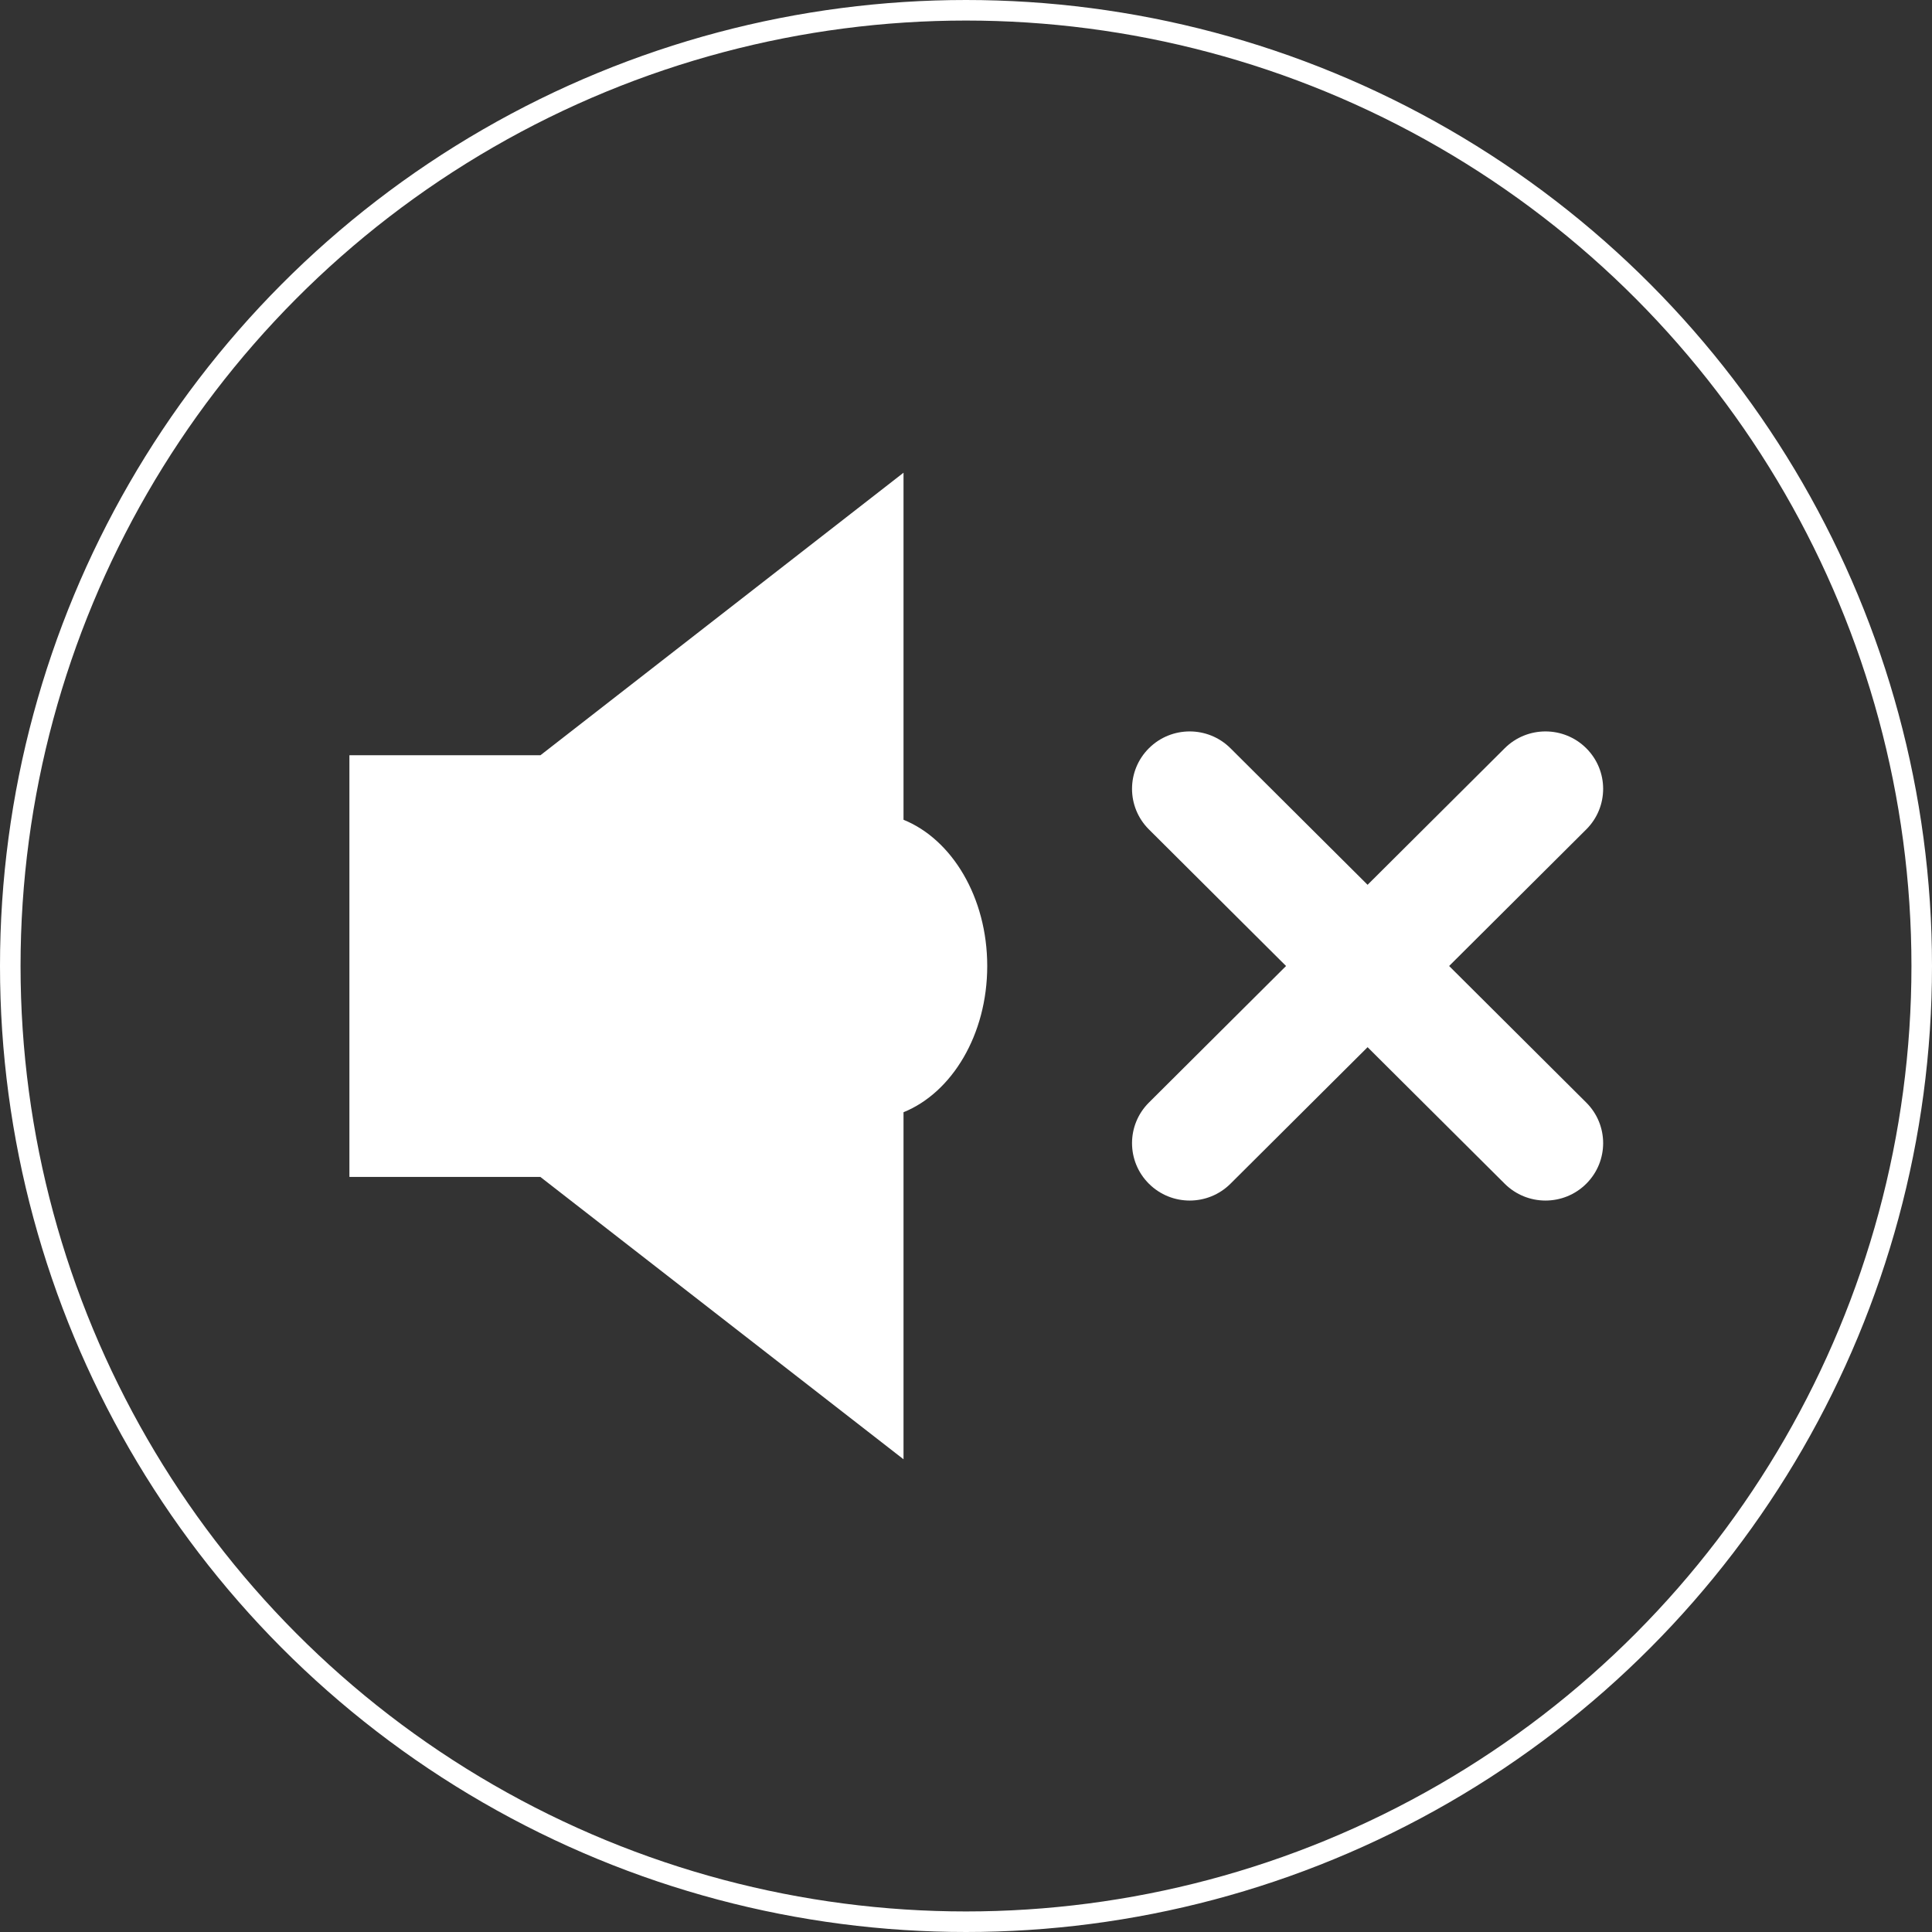 <svg width="94" height="94" viewBox="0 0 94 94" fill="none" xmlns="http://www.w3.org/2000/svg">
<rect x="0" y="0" width="94" height="94" fill="#333333" stroke="none"/>
<path d="M77.178 53.644C78.274 54.735 78.274 56.503 77.178 57.594C76.083 58.685 74.307 58.685 73.211 57.594L66.539 50.95L59.867 57.594C58.771 58.685 56.996 58.685 55.9 57.594C54.804 56.503 54.804 54.735 55.9 53.644L62.572 47L55.9 40.355C54.804 39.264 54.804 37.496 55.9 36.405C56.996 35.314 58.771 35.314 59.867 36.405L66.539 43.049L73.211 36.405C74.307 35.314 76.083 35.314 77.178 36.405C78.274 37.496 78.274 39.264 77.178 40.355L70.506 47L77.178 53.644ZM48.033 47C48.033 43.665 46.322 40.842 43.96 39.885V23L26.296 36.745H26.29V36.747C26.29 36.747 26.289 36.745 26.288 36.745H17.008C17.008 36.745 17 36.749 17 36.753V57.254C17 57.254 17.003 57.262 17.008 57.262H26.283C26.283 57.262 26.291 57.258 26.291 57.254V57.263L43.96 71V54.115C46.322 53.157 48.033 50.335 48.033 47V47Z" fill="white"/>
<circle cx="47" cy="47" r="46.5" stroke="white"/>
</svg>
